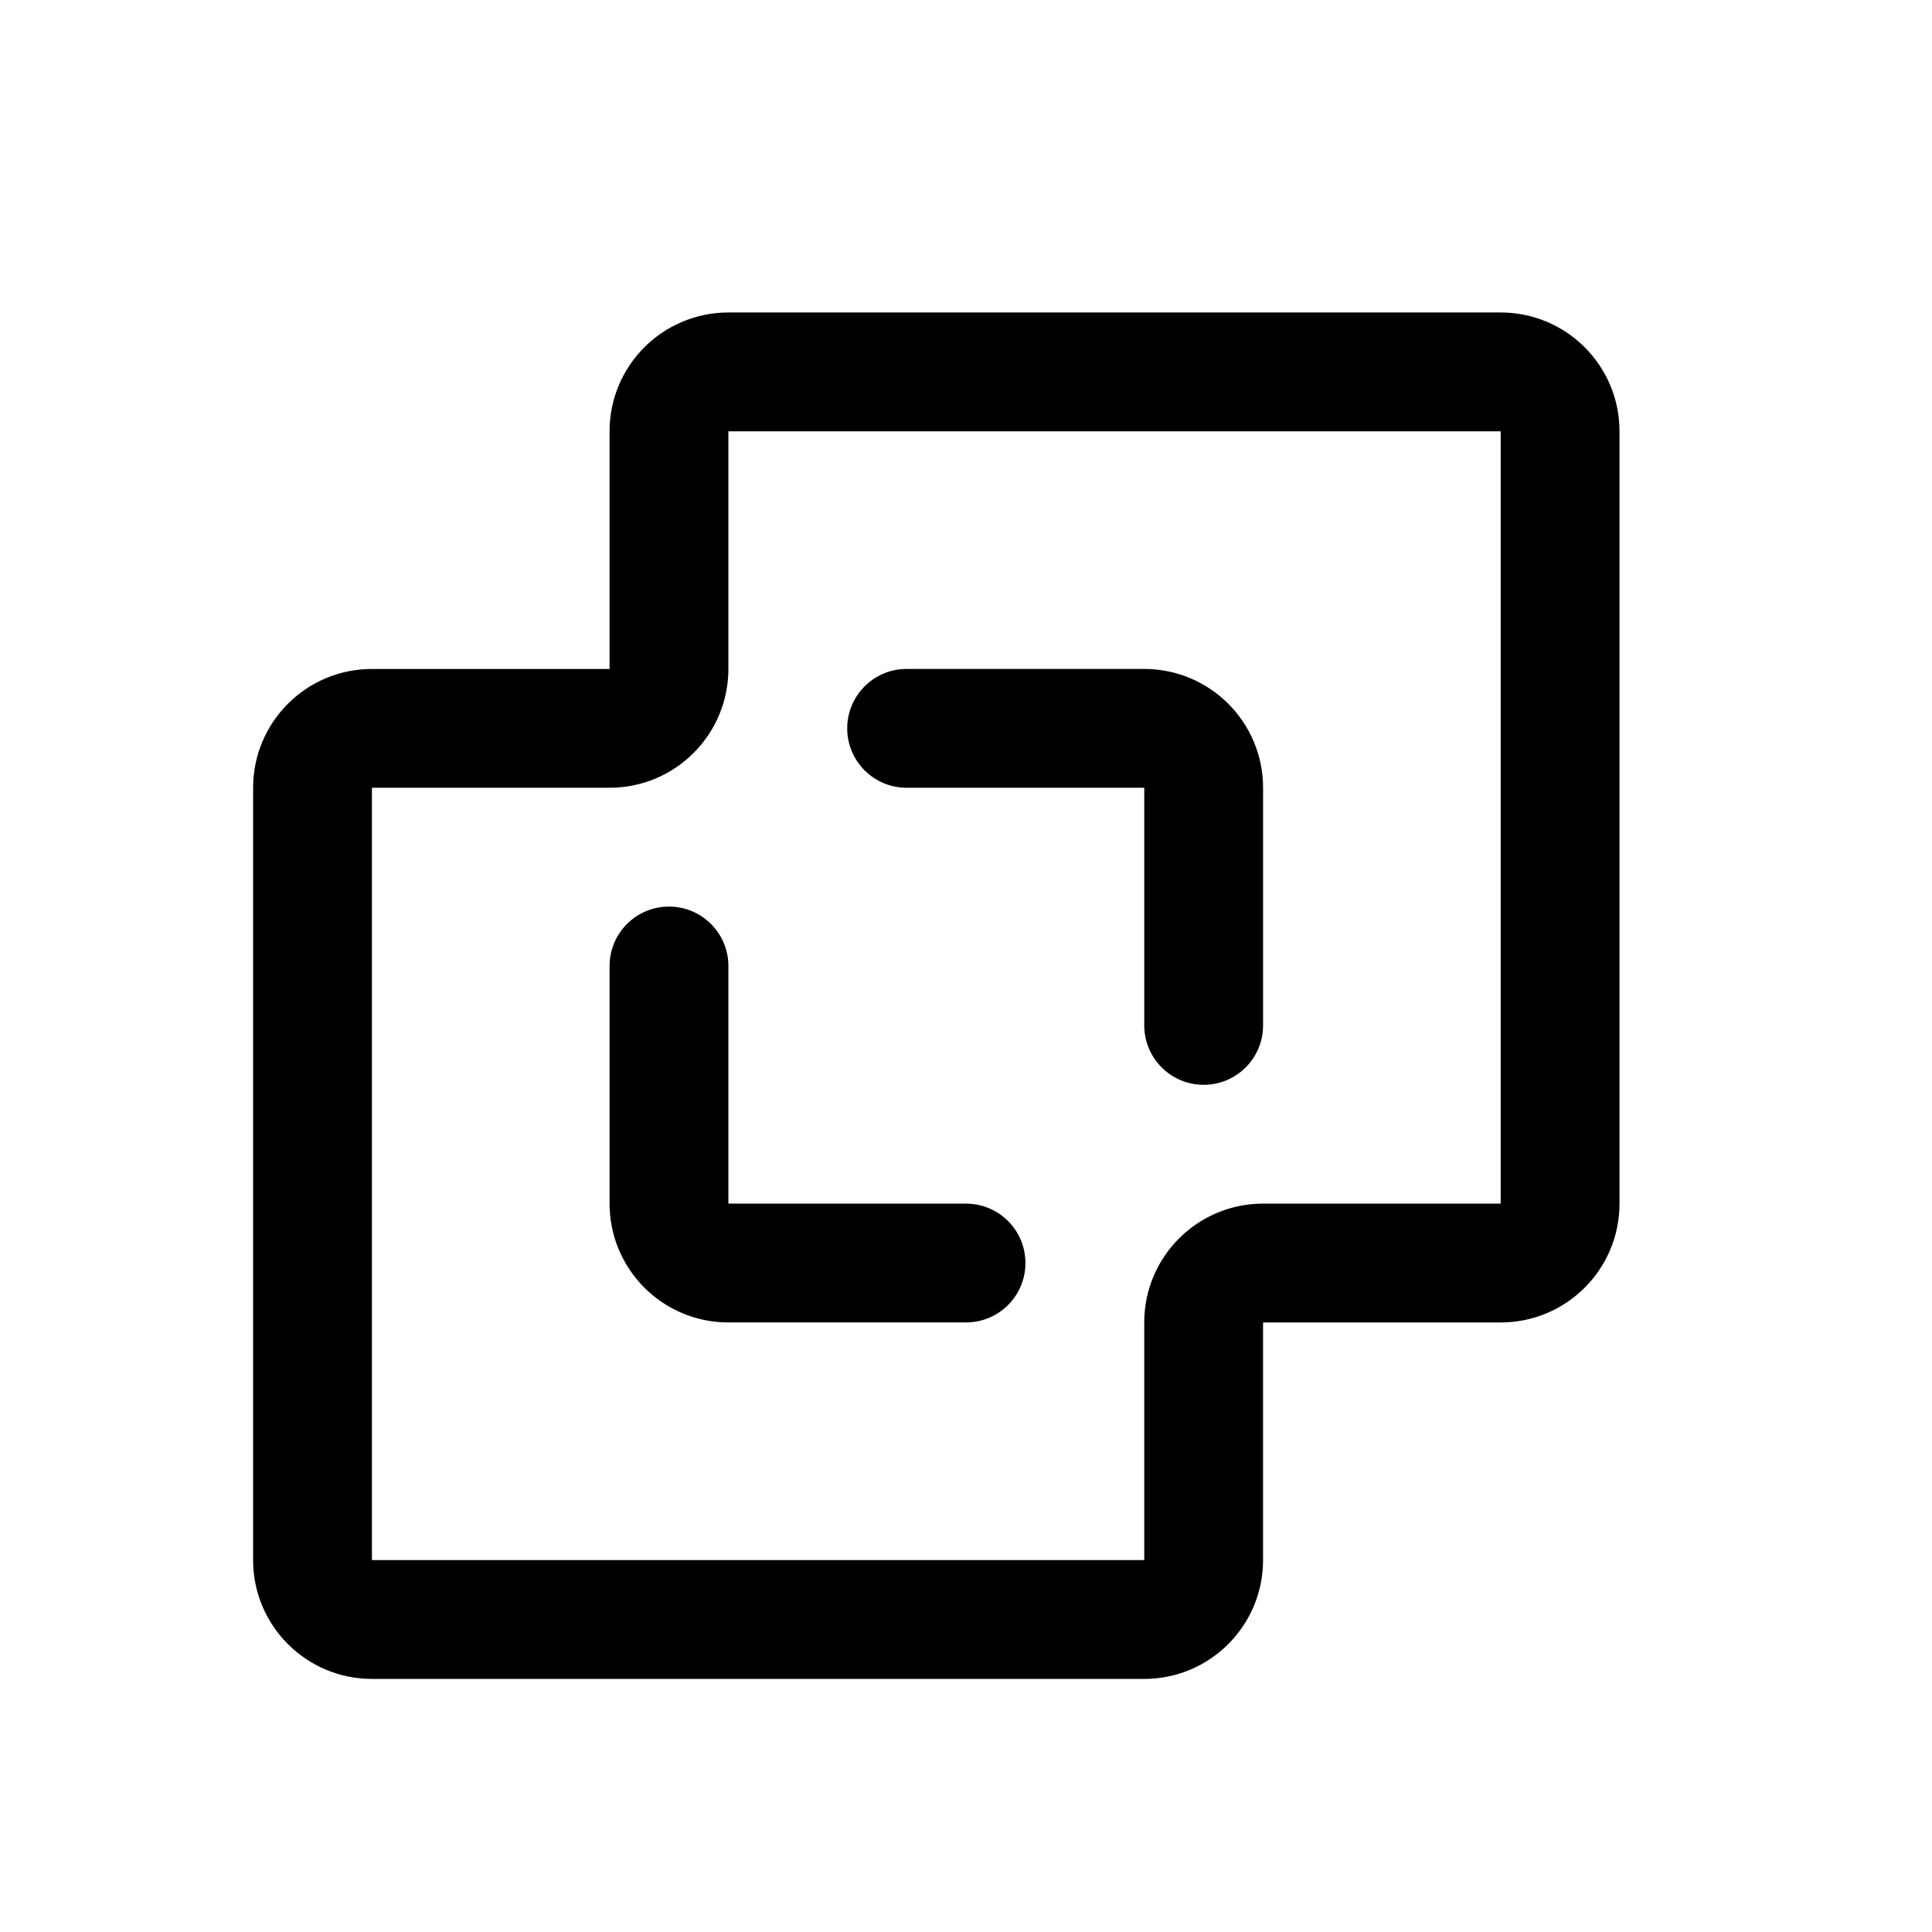 <?xml version="1.0" encoding="UTF-8"?>
<!-- Uploaded to: SVG Repo, www.svgrepo.com, Generator: SVG Repo Mixer Tools -->
<svg fill="#000000" width="800px" height="800px" version="1.1" viewBox="144 144 512 512" xmlns="http://www.w3.org/2000/svg">
 <path d="m305.54 258.3c0-17.391 14.098-31.488 31.488-31.488h204.67c17.391 0 31.488 14.098 31.488 31.488v204.68c0 17.391-14.098 31.484-31.488 31.484h-62.977v62.977c0 17.391-14.098 31.488-31.488 31.488h-204.67c-17.391 0-31.488-14.098-31.488-31.488v-204.67c0-17.391 14.098-31.488 31.488-31.488h62.977zm236.16 0h-204.67v62.977c0 17.391-14.098 31.488-31.488 31.488h-62.977v204.67h204.67v-62.977c0-17.391 14.098-31.484 31.488-31.484h62.977zm-173.18 78.723c0-8.695 7.047-15.746 15.742-15.746h62.977c17.391 0 31.488 14.098 31.488 31.488v62.977c0 8.695-7.047 15.746-15.742 15.746-8.699 0-15.746-7.051-15.746-15.746v-62.977h-62.977c-8.695 0-15.742-7.047-15.742-15.742zm-47.234 47.23c8.695 0 15.746 7.051 15.746 15.746v62.977h62.977c8.695 0 15.742 7.047 15.742 15.742s-7.047 15.742-15.742 15.742h-62.977c-17.391 0-31.488-14.094-31.488-31.484v-62.977c0-8.695 7.047-15.746 15.742-15.746z" fill-rule="evenodd"/>
</svg>